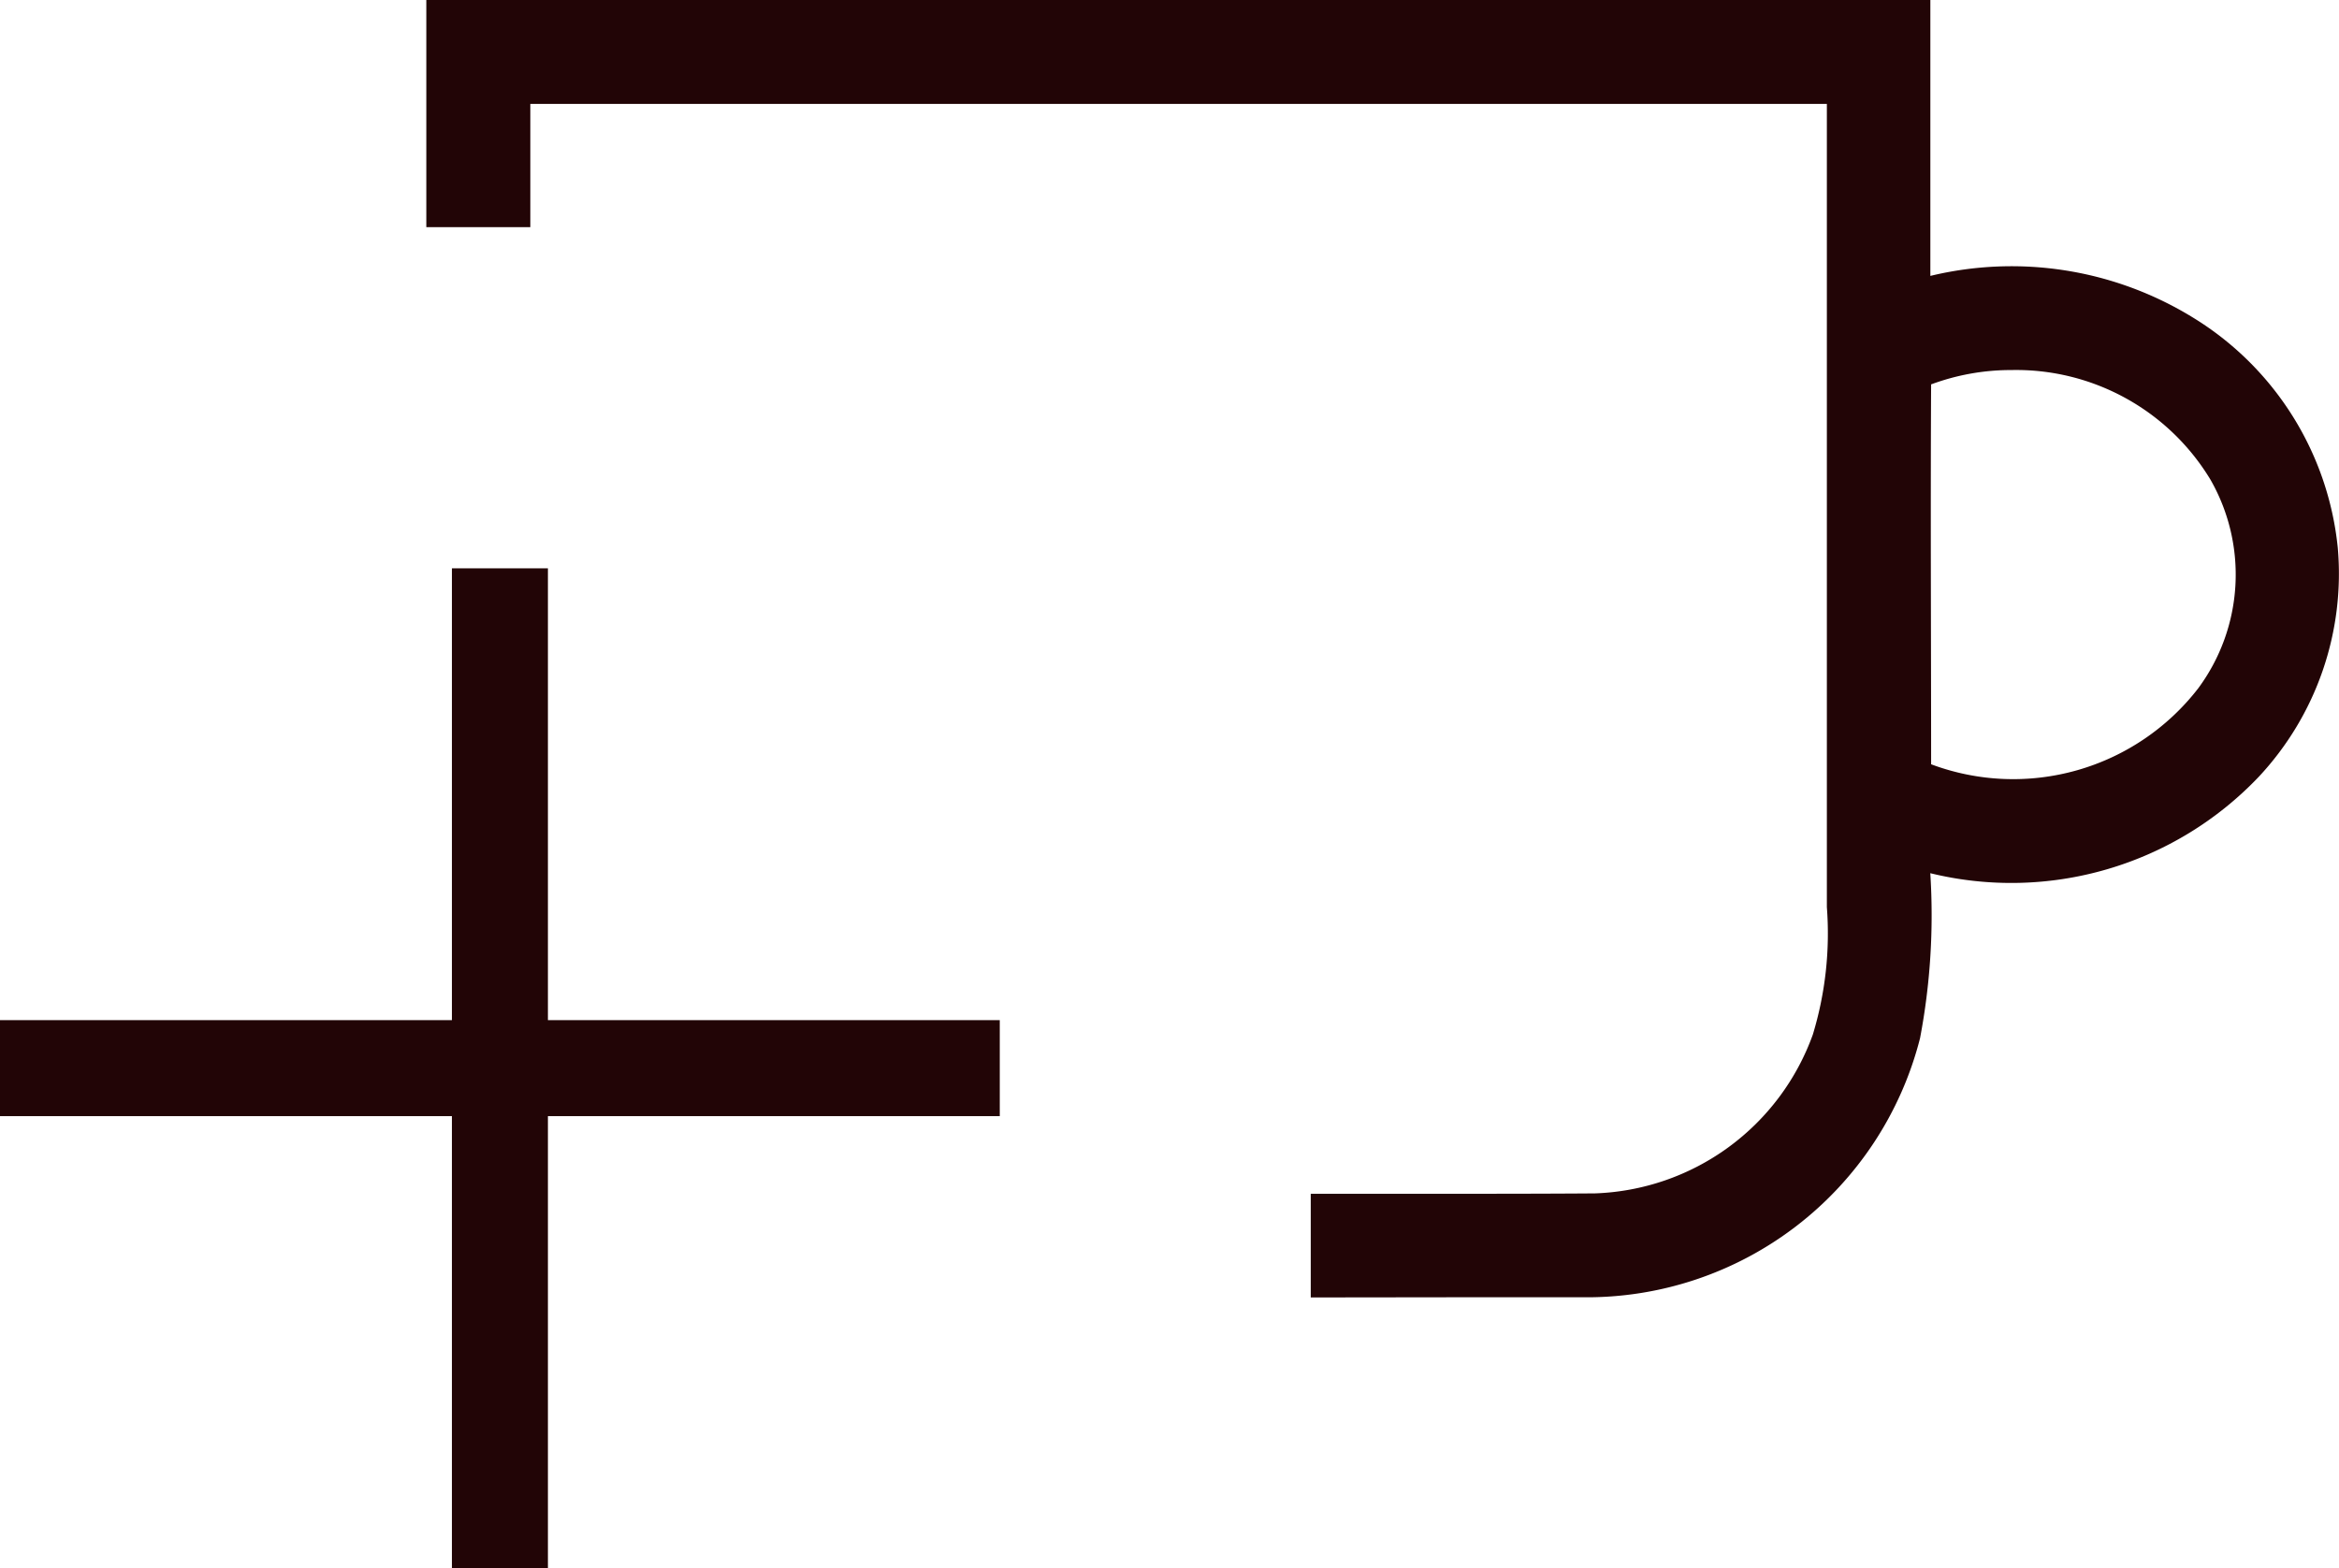 <svg xmlns="http://www.w3.org/2000/svg" width="36.546" height="24.5" viewBox="0 0 36.546 24.5">
  <g id="Multiboissons" transform="translate(-1113.566 -1200.485)">
    <path id="Tasse" d="M846.921,8312v-1.62c.676,0,1.354,0,2.029,0,.8,0,1.607,0,2.409-.006a3.756,3.756,0,0,0,3.407-2.482,5.427,5.427,0,0,0,.219-1.991v-12.55H834.727c0,1.38,0,.545,0,1.925q-.813,0-1.625,0v-3.55h23.5v4.312a5.408,5.408,0,0,1,4.1.649,4.779,4.779,0,0,1,2.266,3.6,4.647,4.647,0,0,1-1.235,3.578,5.335,5.335,0,0,1-5.132,1.506,10.279,10.279,0,0,1-.16,2.578,5.373,5.373,0,0,1-5.275,4.048H849.32Zm9.693-14.271c-.011,1.981,0,3.96,0,5.94a3.654,3.654,0,0,0,4.175-1.189,2.988,2.988,0,0,0,.191-3.256,3.546,3.546,0,0,0-3.106-1.715,3.589,3.589,0,0,0-1.257.223Z" transform="translate(287.125 -7091.242)" fill="#220506"/>
    <path id="Tracé_1046" data-name="Tracé 1046" d="M-4274.268,1900.466h15.621" transform="translate(5387.834 -683.291)" fill="none" stroke="#220506" stroke-width="1.5"/>
    <path id="Tracé_1047" data-name="Tracé 1047" d="M0,0H15.62" transform="translate(1121.377 1224.985) rotate(-90)" fill="none" stroke="#220506" stroke-width="1.5"/>
  </g>
</svg>
